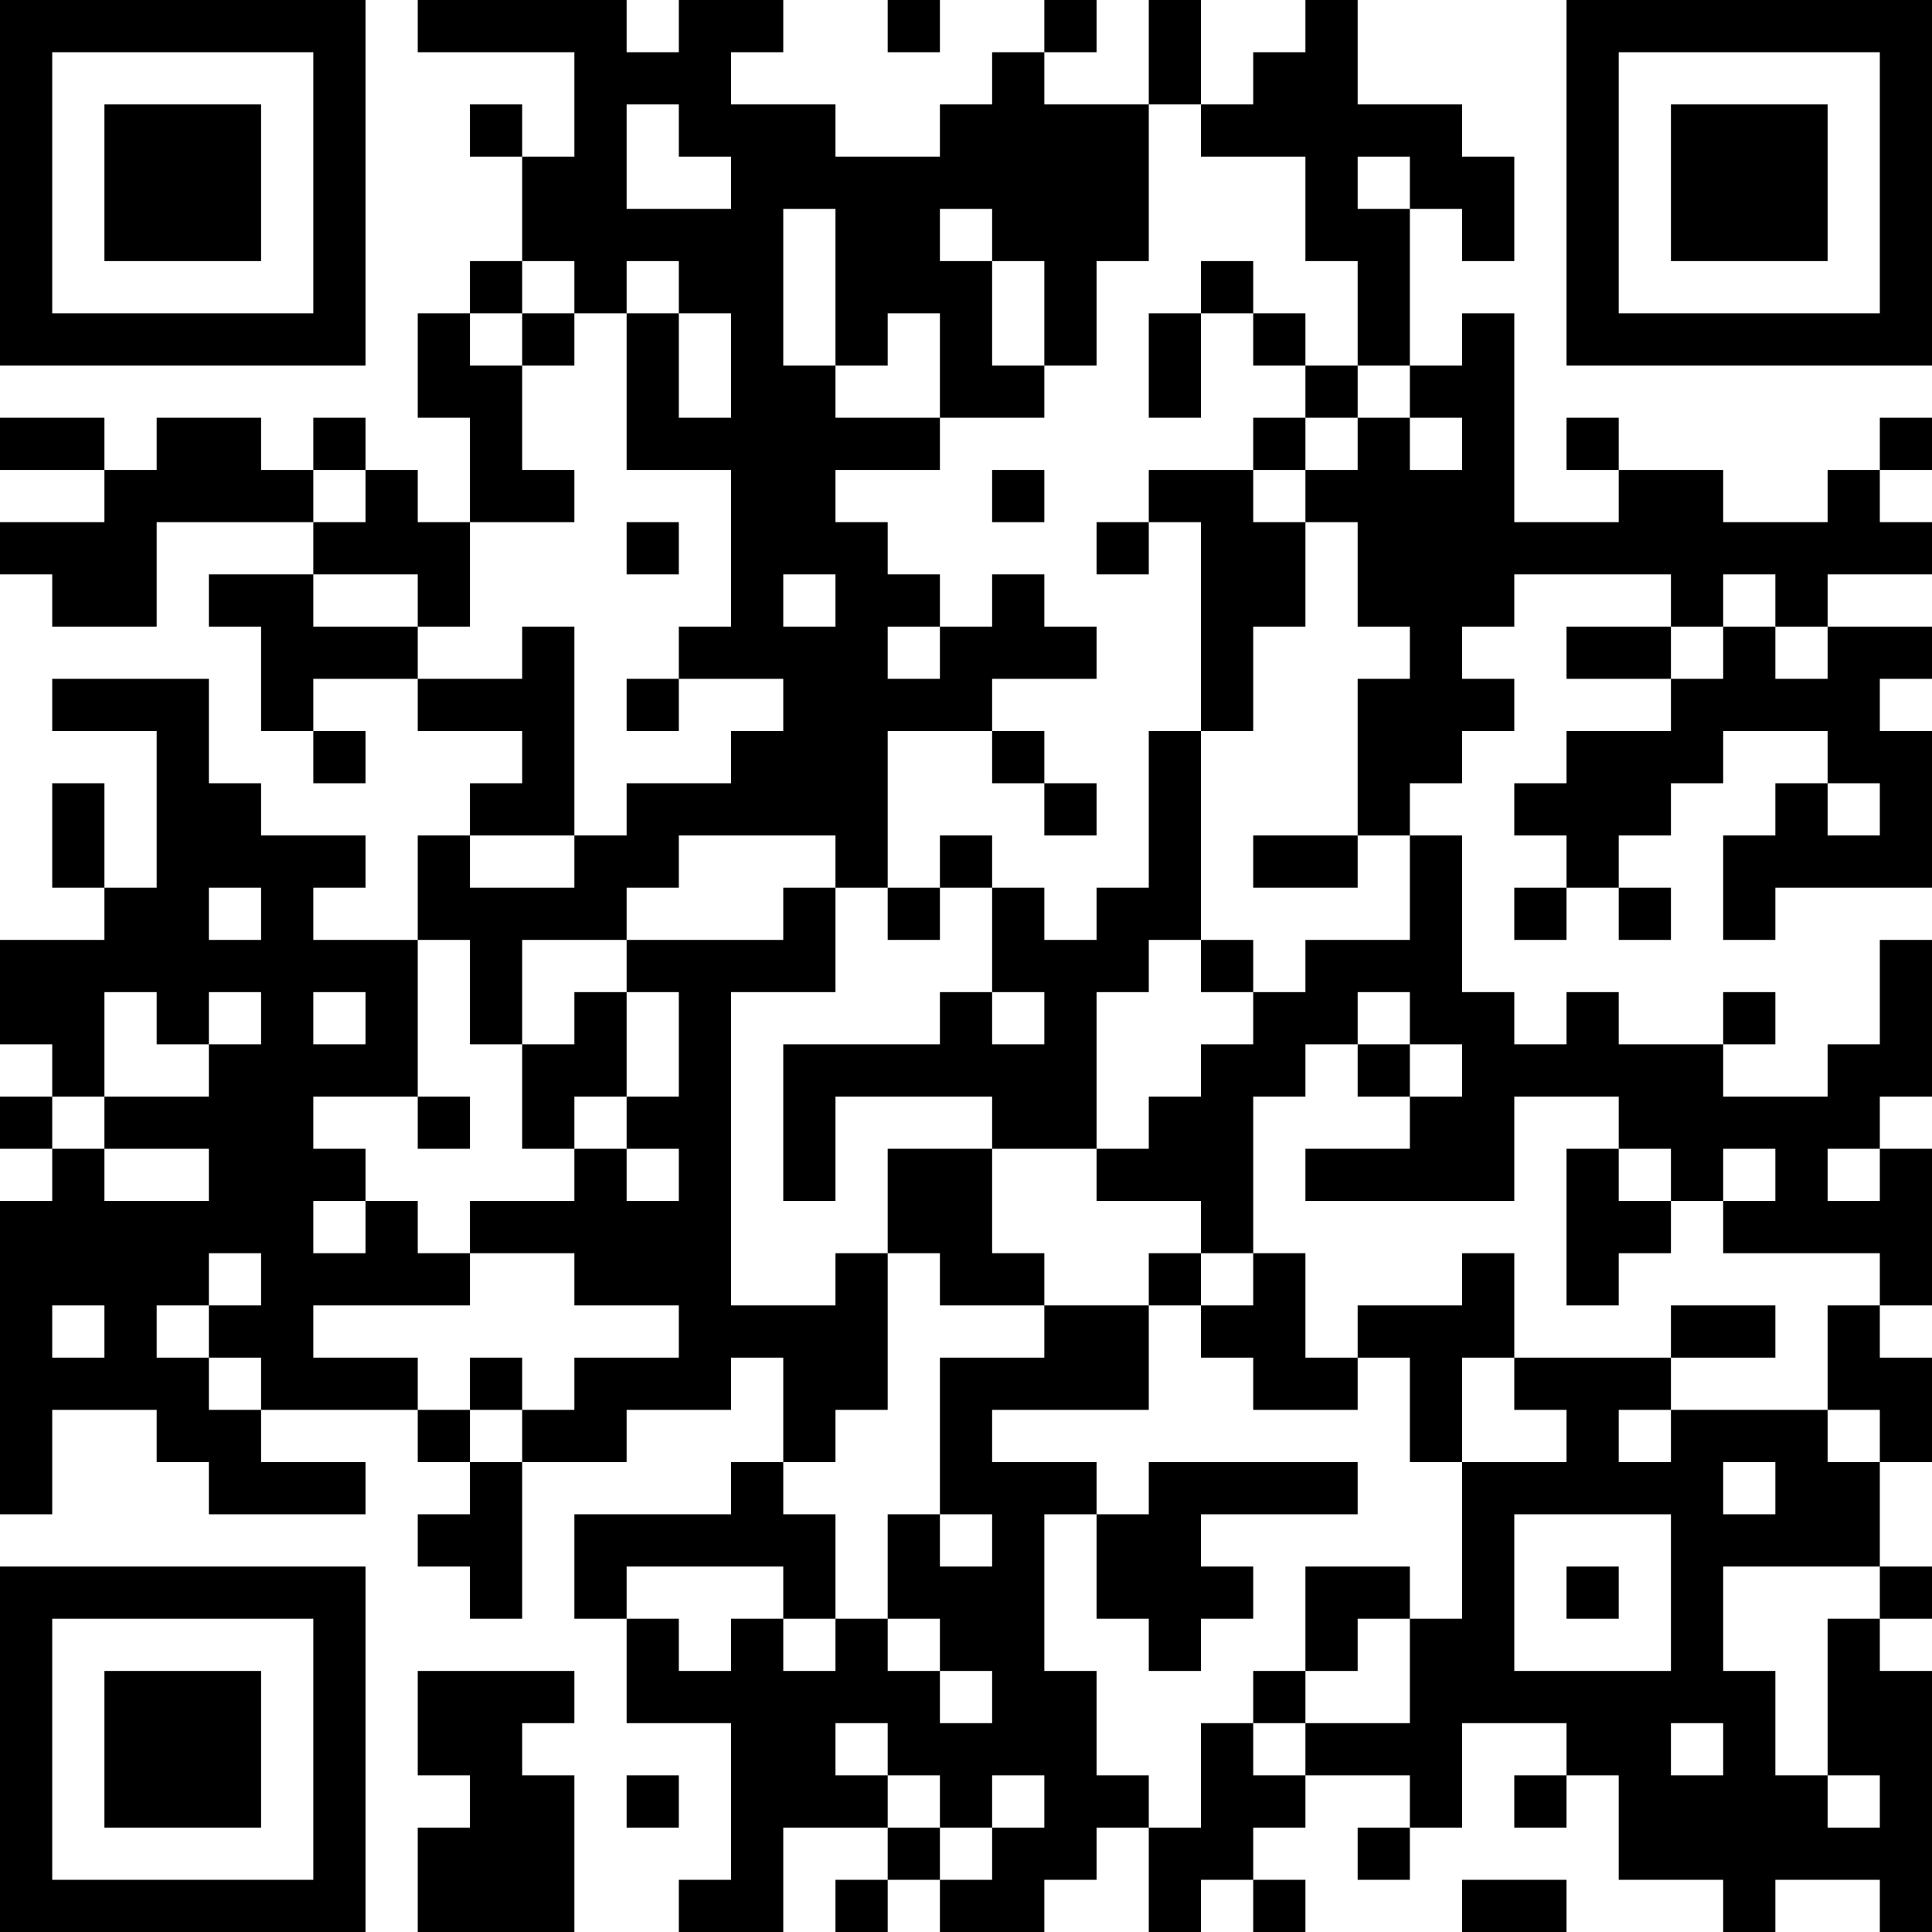 <?xml version="1.0" encoding="UTF-8"?>
<svg xmlns="http://www.w3.org/2000/svg" version="1.1" width="400" height="400" viewBox="0 0 400 400"><rect x="0" y="0" width="400" height="400" fill="#ffffff"/><g transform="scale(10.811)"><g transform="translate(0,0)"><path fill-rule="evenodd" d="M8 0L8 1L11 1L11 3L10 3L10 2L9 2L9 3L10 3L10 5L9 5L9 6L8 6L8 8L9 8L9 10L8 10L8 9L7 9L7 8L6 8L6 9L5 9L5 8L3 8L3 9L2 9L2 8L0 8L0 9L2 9L2 10L0 10L0 11L1 11L1 12L3 12L3 10L6 10L6 11L4 11L4 12L5 12L5 14L6 14L6 15L7 15L7 14L6 14L6 13L8 13L8 14L10 14L10 15L9 15L9 16L8 16L8 18L6 18L6 17L7 17L7 16L5 16L5 15L4 15L4 13L1 13L1 14L3 14L3 17L2 17L2 15L1 15L1 17L2 17L2 18L0 18L0 20L1 20L1 21L0 21L0 22L1 22L1 23L0 23L0 29L1 29L1 27L3 27L3 28L4 28L4 29L7 29L7 28L5 28L5 27L8 27L8 28L9 28L9 29L8 29L8 30L9 30L9 31L10 31L10 28L12 28L12 27L14 27L14 26L15 26L15 28L14 28L14 29L11 29L11 31L12 31L12 33L14 33L14 36L13 36L13 37L15 37L15 35L17 35L17 36L16 36L16 37L17 37L17 36L18 36L18 37L20 37L20 36L21 36L21 35L22 35L22 37L23 37L23 36L24 36L24 37L25 37L25 36L24 36L24 35L25 35L25 34L27 34L27 35L26 35L26 36L27 36L27 35L28 35L28 33L30 33L30 34L29 34L29 35L30 35L30 34L31 34L31 36L33 36L33 37L34 37L34 36L36 36L36 37L37 37L37 32L36 32L36 31L37 31L37 30L36 30L36 28L37 28L37 26L36 26L36 25L37 25L37 22L36 22L36 21L37 21L37 18L36 18L36 20L35 20L35 21L33 21L33 20L34 20L34 19L33 19L33 20L31 20L31 19L30 19L30 20L29 20L29 19L28 19L28 16L27 16L27 15L28 15L28 14L29 14L29 13L28 13L28 12L29 12L29 11L32 11L32 12L30 12L30 13L32 13L32 14L30 14L30 15L29 15L29 16L30 16L30 17L29 17L29 18L30 18L30 17L31 17L31 18L32 18L32 17L31 17L31 16L32 16L32 15L33 15L33 14L35 14L35 15L34 15L34 16L33 16L33 18L34 18L34 17L37 17L37 14L36 14L36 13L37 13L37 12L35 12L35 11L37 11L37 10L36 10L36 9L37 9L37 8L36 8L36 9L35 9L35 10L33 10L33 9L31 9L31 8L30 8L30 9L31 9L31 10L29 10L29 6L28 6L28 7L27 7L27 4L28 4L28 5L29 5L29 3L28 3L28 2L26 2L26 0L25 0L25 1L24 1L24 2L23 2L23 0L22 0L22 2L20 2L20 1L21 1L21 0L20 0L20 1L19 1L19 2L18 2L18 3L16 3L16 2L14 2L14 1L15 1L15 0L13 0L13 1L12 1L12 0ZM17 0L17 1L18 1L18 0ZM12 2L12 4L14 4L14 3L13 3L13 2ZM22 2L22 5L21 5L21 7L20 7L20 5L19 5L19 4L18 4L18 5L19 5L19 7L20 7L20 8L18 8L18 6L17 6L17 7L16 7L16 4L15 4L15 7L16 7L16 8L18 8L18 9L16 9L16 10L17 10L17 11L18 11L18 12L17 12L17 13L18 13L18 12L19 12L19 11L20 11L20 12L21 12L21 13L19 13L19 14L17 14L17 17L16 17L16 16L13 16L13 17L12 17L12 18L10 18L10 20L9 20L9 18L8 18L8 21L6 21L6 22L7 22L7 23L6 23L6 24L7 24L7 23L8 23L8 24L9 24L9 25L6 25L6 26L8 26L8 27L9 27L9 28L10 28L10 27L11 27L11 26L13 26L13 25L11 25L11 24L9 24L9 23L11 23L11 22L12 22L12 23L13 23L13 22L12 22L12 21L13 21L13 19L12 19L12 18L15 18L15 17L16 17L16 19L14 19L14 25L16 25L16 24L17 24L17 27L16 27L16 28L15 28L15 29L16 29L16 31L15 31L15 30L12 30L12 31L13 31L13 32L14 32L14 31L15 31L15 32L16 32L16 31L17 31L17 32L18 32L18 33L19 33L19 32L18 32L18 31L17 31L17 29L18 29L18 30L19 30L19 29L18 29L18 26L20 26L20 25L22 25L22 27L19 27L19 28L21 28L21 29L20 29L20 32L21 32L21 34L22 34L22 35L23 35L23 33L24 33L24 34L25 34L25 33L27 33L27 31L28 31L28 28L30 28L30 27L29 27L29 26L32 26L32 27L31 27L31 28L32 28L32 27L35 27L35 28L36 28L36 27L35 27L35 25L36 25L36 24L33 24L33 23L34 23L34 22L33 22L33 23L32 23L32 22L31 22L31 21L29 21L29 23L25 23L25 22L27 22L27 21L28 21L28 20L27 20L27 19L26 19L26 20L25 20L25 21L24 21L24 24L23 24L23 23L21 23L21 22L22 22L22 21L23 21L23 20L24 20L24 19L25 19L25 18L27 18L27 16L26 16L26 13L27 13L27 12L26 12L26 10L25 10L25 9L26 9L26 8L27 8L27 9L28 9L28 8L27 8L27 7L26 7L26 5L25 5L25 3L23 3L23 2ZM26 3L26 4L27 4L27 3ZM10 5L10 6L9 6L9 7L10 7L10 9L11 9L11 10L9 10L9 12L8 12L8 11L6 11L6 12L8 12L8 13L10 13L10 12L11 12L11 16L9 16L9 17L11 17L11 16L12 16L12 15L14 15L14 14L15 14L15 13L13 13L13 12L14 12L14 9L12 9L12 6L13 6L13 8L14 8L14 6L13 6L13 5L12 5L12 6L11 6L11 5ZM23 5L23 6L22 6L22 8L23 8L23 6L24 6L24 7L25 7L25 8L24 8L24 9L22 9L22 10L21 10L21 11L22 11L22 10L23 10L23 14L22 14L22 17L21 17L21 18L20 18L20 17L19 17L19 16L18 16L18 17L17 17L17 18L18 18L18 17L19 17L19 19L18 19L18 20L15 20L15 23L16 23L16 21L19 21L19 22L17 22L17 24L18 24L18 25L20 25L20 24L19 24L19 22L21 22L21 19L22 19L22 18L23 18L23 19L24 19L24 18L23 18L23 14L24 14L24 12L25 12L25 10L24 10L24 9L25 9L25 8L26 8L26 7L25 7L25 6L24 6L24 5ZM10 6L10 7L11 7L11 6ZM6 9L6 10L7 10L7 9ZM19 9L19 10L20 10L20 9ZM12 10L12 11L13 11L13 10ZM15 11L15 12L16 12L16 11ZM33 11L33 12L32 12L32 13L33 13L33 12L34 12L34 13L35 13L35 12L34 12L34 11ZM12 13L12 14L13 14L13 13ZM19 14L19 15L20 15L20 16L21 16L21 15L20 15L20 14ZM35 15L35 16L36 16L36 15ZM24 16L24 17L26 17L26 16ZM4 17L4 18L5 18L5 17ZM2 19L2 21L1 21L1 22L2 22L2 23L4 23L4 22L2 22L2 21L4 21L4 20L5 20L5 19L4 19L4 20L3 20L3 19ZM6 19L6 20L7 20L7 19ZM11 19L11 20L10 20L10 22L11 22L11 21L12 21L12 19ZM19 19L19 20L20 20L20 19ZM26 20L26 21L27 21L27 20ZM8 21L8 22L9 22L9 21ZM30 22L30 25L31 25L31 24L32 24L32 23L31 23L31 22ZM35 22L35 23L36 23L36 22ZM4 24L4 25L3 25L3 26L4 26L4 27L5 27L5 26L4 26L4 25L5 25L5 24ZM22 24L22 25L23 25L23 26L24 26L24 27L26 27L26 26L27 26L27 28L28 28L28 26L29 26L29 24L28 24L28 25L26 25L26 26L25 26L25 24L24 24L24 25L23 25L23 24ZM1 25L1 26L2 26L2 25ZM32 25L32 26L34 26L34 25ZM9 26L9 27L10 27L10 26ZM22 28L22 29L21 29L21 31L22 31L22 32L23 32L23 31L24 31L24 30L23 30L23 29L26 29L26 28ZM33 28L33 29L34 29L34 28ZM29 29L29 32L32 32L32 29ZM25 30L25 32L24 32L24 33L25 33L25 32L26 32L26 31L27 31L27 30ZM30 30L30 31L31 31L31 30ZM33 30L33 32L34 32L34 34L35 34L35 35L36 35L36 34L35 34L35 31L36 31L36 30ZM8 32L8 34L9 34L9 35L8 35L8 37L11 37L11 34L10 34L10 33L11 33L11 32ZM16 33L16 34L17 34L17 35L18 35L18 36L19 36L19 35L20 35L20 34L19 34L19 35L18 35L18 34L17 34L17 33ZM32 33L32 34L33 34L33 33ZM12 34L12 35L13 35L13 34ZM28 36L28 37L30 37L30 36ZM0 0L0 7L7 7L7 0ZM1 1L1 6L6 6L6 1ZM2 2L2 5L5 5L5 2ZM30 0L30 7L37 7L37 0ZM31 1L31 6L36 6L36 1ZM32 2L32 5L35 5L35 2ZM0 30L0 37L7 37L7 30ZM1 31L1 36L6 36L6 31ZM2 32L2 35L5 35L5 32Z" fill="#000000"/></g></g></svg>
